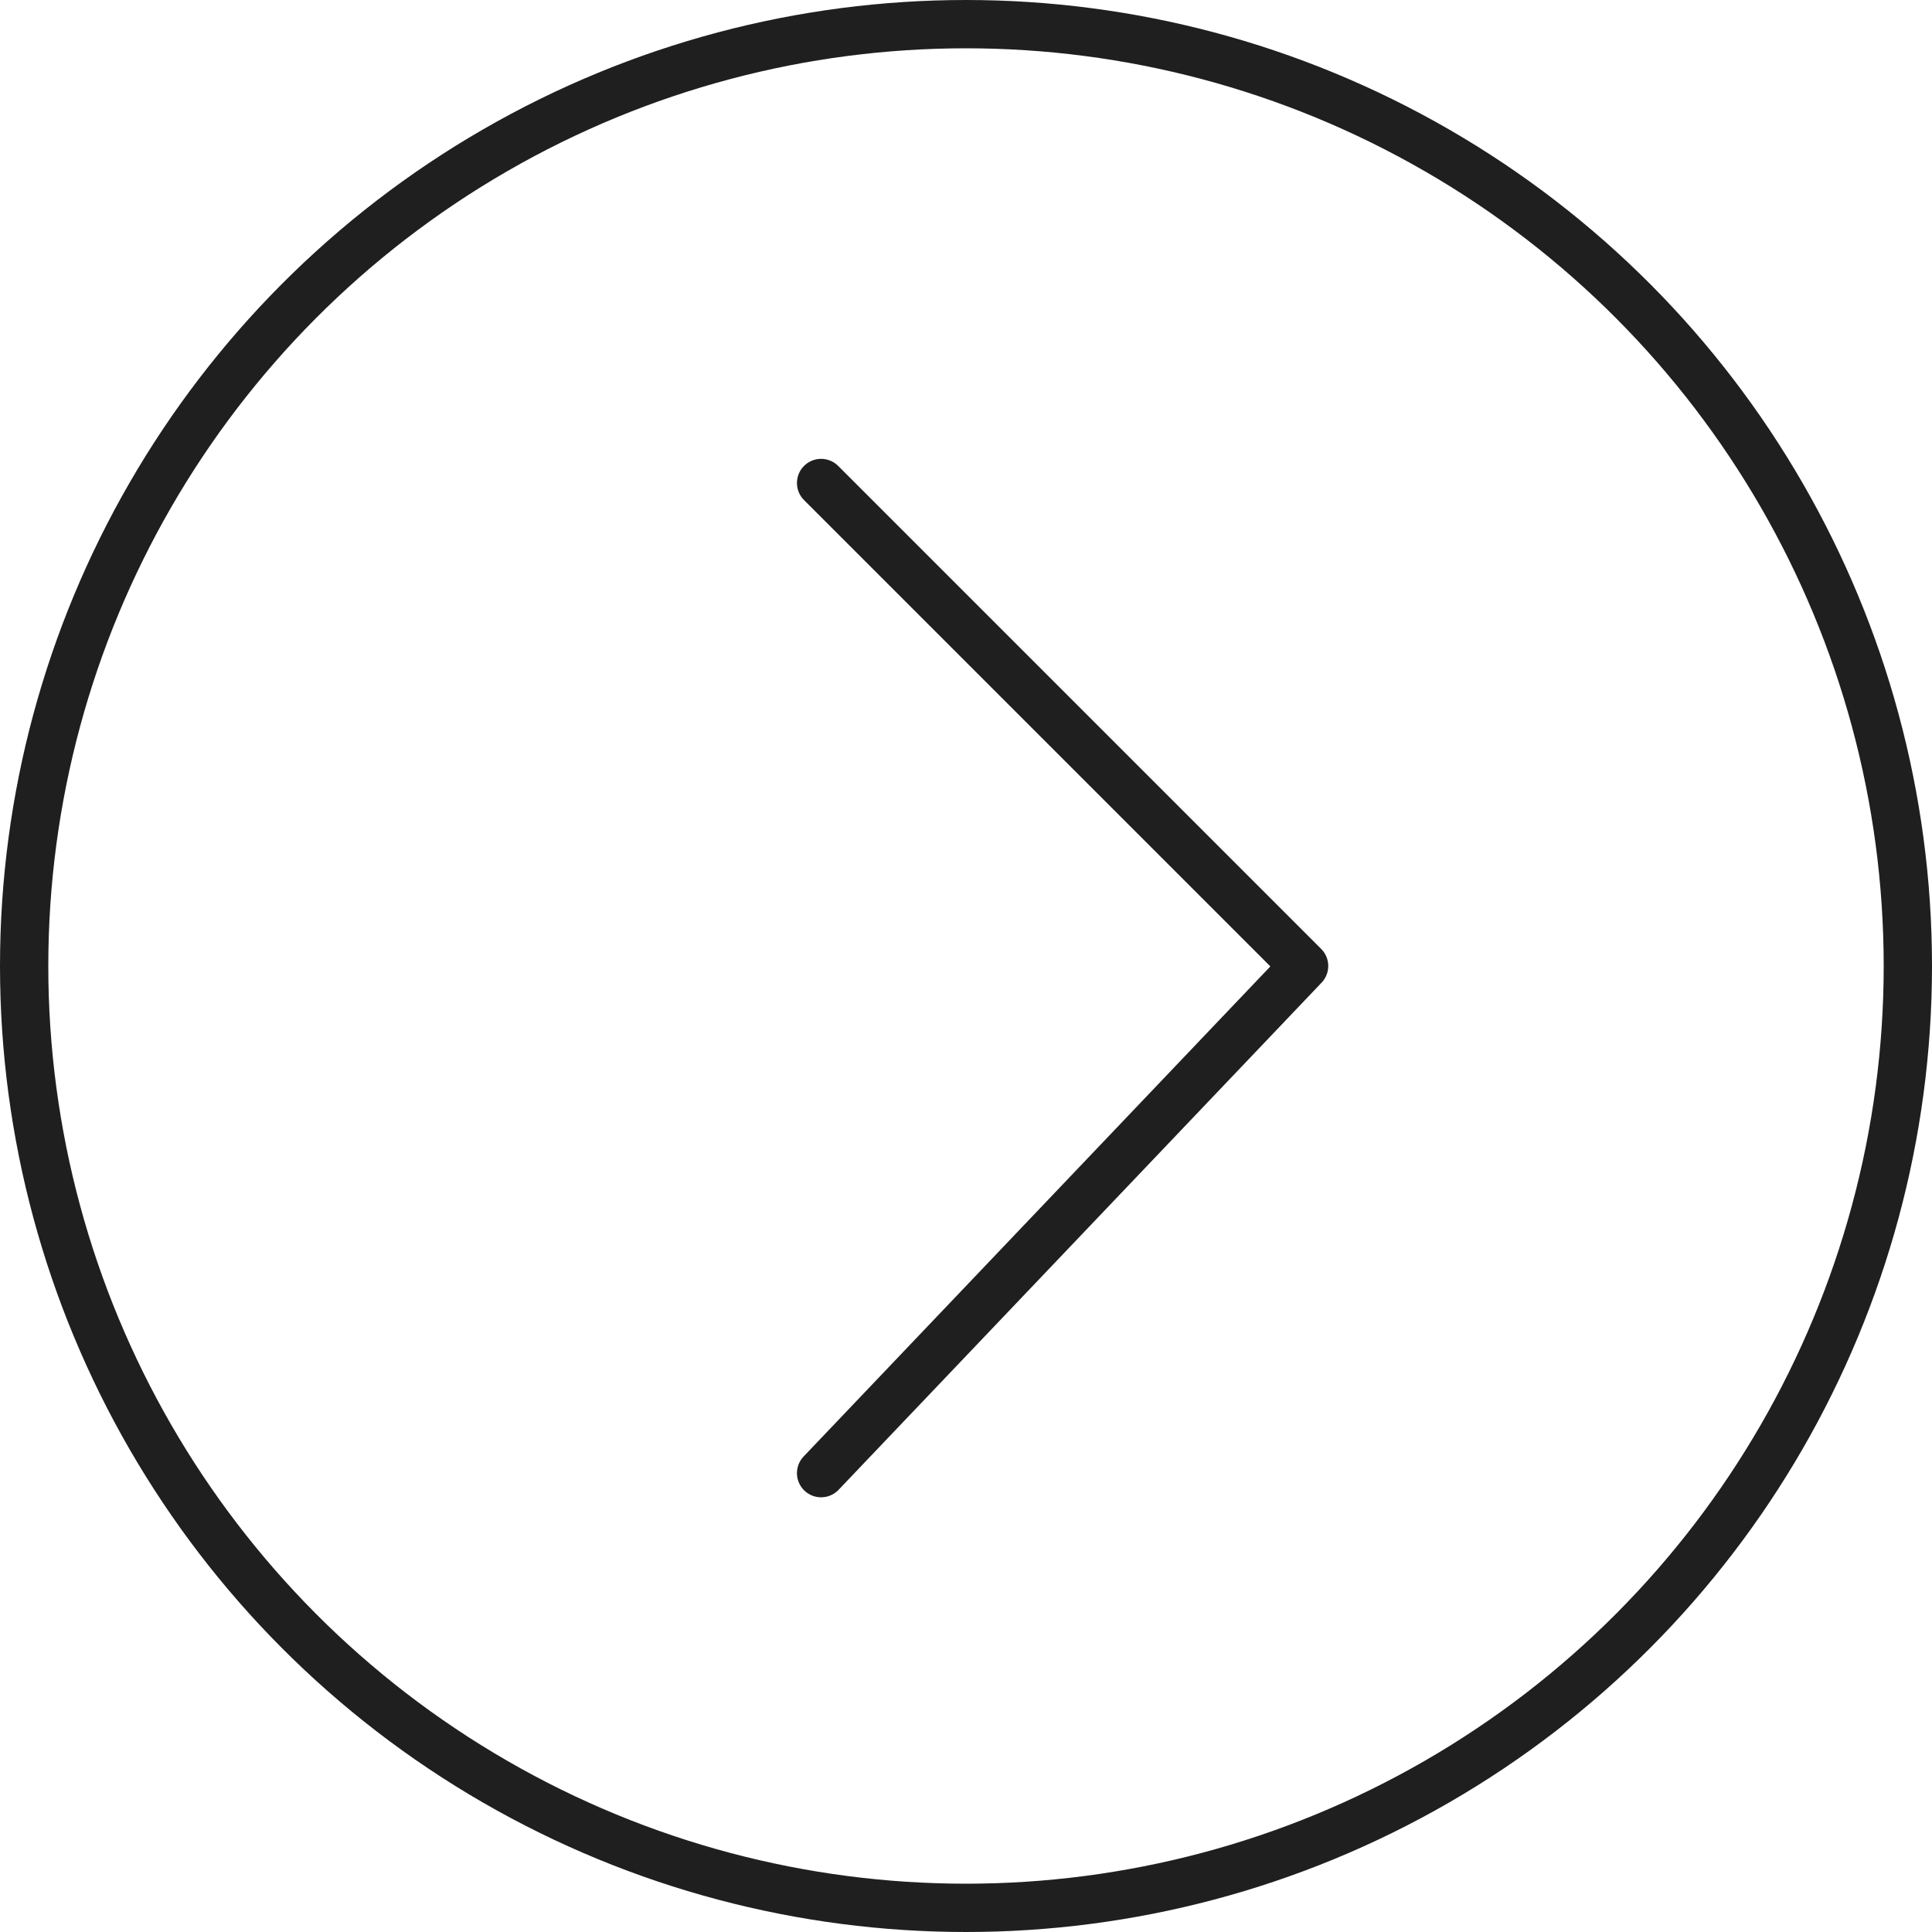 <?xml version="1.0" encoding="UTF-8"?> <svg xmlns="http://www.w3.org/2000/svg" width="40" height="40" viewBox="0 0 40 40" fill="none"> <circle cx="20" cy="20" r="19.5" stroke="#1F1F1F"></circle> <path d="M17 10L27 20L17 30.5" stroke="#1F1F1F" stroke-linecap="round" stroke-linejoin="round"></path> </svg> 